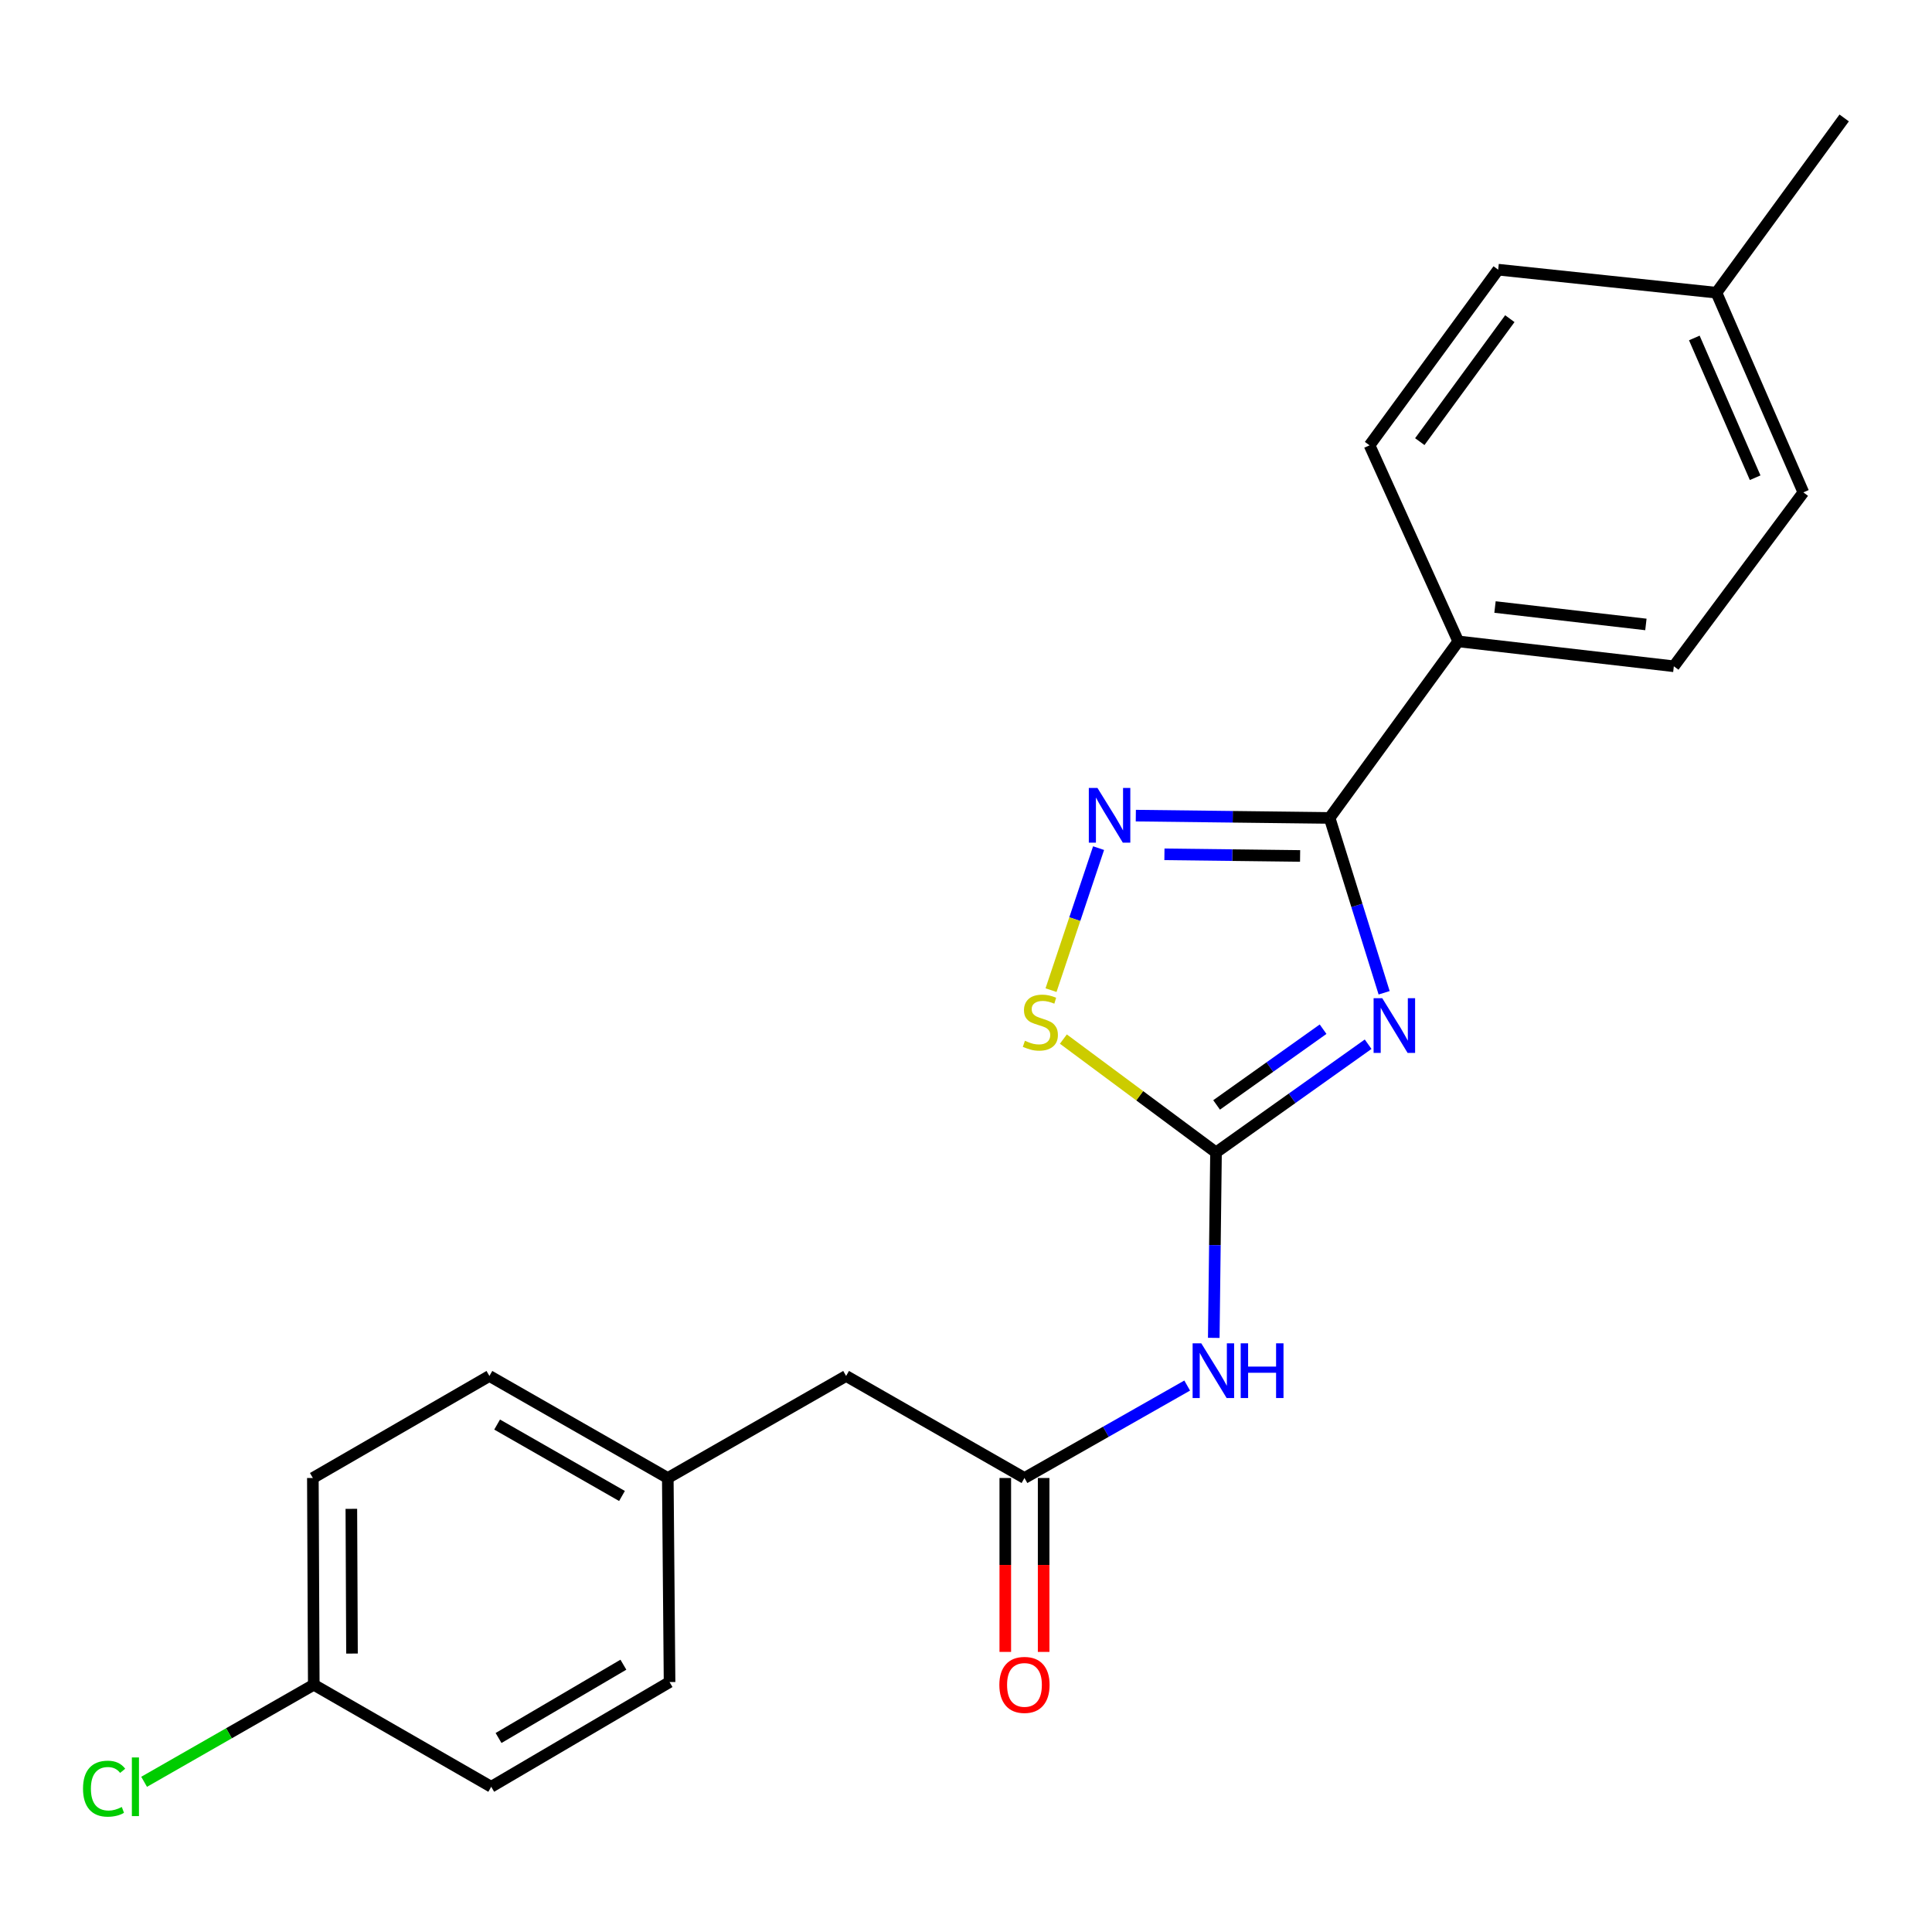 <?xml version='1.0' encoding='iso-8859-1'?>
<svg version='1.1' baseProfile='full'
              xmlns='http://www.w3.org/2000/svg'
                      xmlns:rdkit='http://www.rdkit.org/xml'
                      xmlns:xlink='http://www.w3.org/1999/xlink'
                  xml:space='preserve'
width='1000px' height='1000px' viewBox='0 0 1000 1000'>
<!-- END OF HEADER -->
<rect style='opacity:1.0;fill:#FFFFFF;stroke:none' width='1000' height='1000' x='0' y='0'> </rect>
<path class='bond-0' d='M 708.142,540.488 L 668.775,568.487' style='fill:none;fill-rule:evenodd;stroke:#0000FF;stroke-width:6px;stroke-linecap:butt;stroke-linejoin:miter;stroke-opacity:1' />
<path class='bond-0' d='M 668.775,568.487 L 629.407,596.487' style='fill:none;fill-rule:evenodd;stroke:#000000;stroke-width:6px;stroke-linecap:butt;stroke-linejoin:miter;stroke-opacity:1' />
<path class='bond-0' d='M 684.827,532.711 L 657.269,552.31' style='fill:none;fill-rule:evenodd;stroke:#0000FF;stroke-width:6px;stroke-linecap:butt;stroke-linejoin:miter;stroke-opacity:1' />
<path class='bond-0' d='M 657.269,552.31 L 629.712,571.91' style='fill:none;fill-rule:evenodd;stroke:#000000;stroke-width:6px;stroke-linecap:butt;stroke-linejoin:miter;stroke-opacity:1' />
<path class='bond-1' d='M 716.423,513.861 L 702.316,468.612' style='fill:none;fill-rule:evenodd;stroke:#0000FF;stroke-width:6px;stroke-linecap:butt;stroke-linejoin:miter;stroke-opacity:1' />
<path class='bond-1' d='M 702.316,468.612 L 688.21,423.363' style='fill:none;fill-rule:evenodd;stroke:#000000;stroke-width:6px;stroke-linecap:butt;stroke-linejoin:miter;stroke-opacity:1' />
<path class='bond-3' d='M 629.407,596.487 L 628.826,644.482' style='fill:none;fill-rule:evenodd;stroke:#000000;stroke-width:6px;stroke-linecap:butt;stroke-linejoin:miter;stroke-opacity:1' />
<path class='bond-3' d='M 628.826,644.482 L 628.245,692.477' style='fill:none;fill-rule:evenodd;stroke:#0000FF;stroke-width:6px;stroke-linecap:butt;stroke-linejoin:miter;stroke-opacity:1' />
<path class='bond-4' d='M 629.407,596.487 L 589.903,567.156' style='fill:none;fill-rule:evenodd;stroke:#000000;stroke-width:6px;stroke-linecap:butt;stroke-linejoin:miter;stroke-opacity:1' />
<path class='bond-4' d='M 589.903,567.156 L 550.4,537.826' style='fill:none;fill-rule:evenodd;stroke:#CCCC00;stroke-width:6px;stroke-linecap:butt;stroke-linejoin:miter;stroke-opacity:1' />
<path class='bond-2' d='M 688.21,423.363 L 638.053,422.766' style='fill:none;fill-rule:evenodd;stroke:#000000;stroke-width:6px;stroke-linecap:butt;stroke-linejoin:miter;stroke-opacity:1' />
<path class='bond-2' d='M 638.053,422.766 L 587.897,422.169' style='fill:none;fill-rule:evenodd;stroke:#0000FF;stroke-width:6px;stroke-linecap:butt;stroke-linejoin:miter;stroke-opacity:1' />
<path class='bond-2' d='M 672.927,443.034 L 637.817,442.616' style='fill:none;fill-rule:evenodd;stroke:#000000;stroke-width:6px;stroke-linecap:butt;stroke-linejoin:miter;stroke-opacity:1' />
<path class='bond-2' d='M 637.817,442.616 L 602.707,442.198' style='fill:none;fill-rule:evenodd;stroke:#0000FF;stroke-width:6px;stroke-linecap:butt;stroke-linejoin:miter;stroke-opacity:1' />
<path class='bond-6' d='M 688.21,423.363 L 754.799,331.982' style='fill:none;fill-rule:evenodd;stroke:#000000;stroke-width:6px;stroke-linecap:butt;stroke-linejoin:miter;stroke-opacity:1' />
<path class='bond-22' d='M 568.623,438.987 L 556.317,475.738' style='fill:none;fill-rule:evenodd;stroke:#0000FF;stroke-width:6px;stroke-linecap:butt;stroke-linejoin:miter;stroke-opacity:1' />
<path class='bond-22' d='M 556.317,475.738 L 544.011,512.49' style='fill:none;fill-rule:evenodd;stroke:#CCCC00;stroke-width:6px;stroke-linecap:butt;stroke-linejoin:miter;stroke-opacity:1' />
<path class='bond-5' d='M 614.488,717.16 L 572.375,741.086' style='fill:none;fill-rule:evenodd;stroke:#0000FF;stroke-width:6px;stroke-linecap:butt;stroke-linejoin:miter;stroke-opacity:1' />
<path class='bond-5' d='M 572.375,741.086 L 530.262,765.012' style='fill:none;fill-rule:evenodd;stroke:#000000;stroke-width:6px;stroke-linecap:butt;stroke-linejoin:miter;stroke-opacity:1' />
<path class='bond-7' d='M 520.336,765.012 L 520.336,810.018' style='fill:none;fill-rule:evenodd;stroke:#000000;stroke-width:6px;stroke-linecap:butt;stroke-linejoin:miter;stroke-opacity:1' />
<path class='bond-7' d='M 520.336,810.018 L 520.336,855.025' style='fill:none;fill-rule:evenodd;stroke:#FF0000;stroke-width:6px;stroke-linecap:butt;stroke-linejoin:miter;stroke-opacity:1' />
<path class='bond-7' d='M 540.187,765.012 L 540.187,810.018' style='fill:none;fill-rule:evenodd;stroke:#000000;stroke-width:6px;stroke-linecap:butt;stroke-linejoin:miter;stroke-opacity:1' />
<path class='bond-7' d='M 540.187,810.018 L 540.187,855.025' style='fill:none;fill-rule:evenodd;stroke:#FF0000;stroke-width:6px;stroke-linecap:butt;stroke-linejoin:miter;stroke-opacity:1' />
<path class='bond-8' d='M 530.262,765.012 L 437.943,712.197' style='fill:none;fill-rule:evenodd;stroke:#000000;stroke-width:6px;stroke-linecap:butt;stroke-linejoin:miter;stroke-opacity:1' />
<path class='bond-9' d='M 754.799,331.982 L 866.374,344.863' style='fill:none;fill-rule:evenodd;stroke:#000000;stroke-width:6px;stroke-linecap:butt;stroke-linejoin:miter;stroke-opacity:1' />
<path class='bond-9' d='M 773.812,314.194 L 851.914,323.211' style='fill:none;fill-rule:evenodd;stroke:#000000;stroke-width:6px;stroke-linecap:butt;stroke-linejoin:miter;stroke-opacity:1' />
<path class='bond-10' d='M 754.799,331.982 L 708.877,230.499' style='fill:none;fill-rule:evenodd;stroke:#000000;stroke-width:6px;stroke-linecap:butt;stroke-linejoin:miter;stroke-opacity:1' />
<path class='bond-11' d='M 437.943,712.197 L 345.647,765.012' style='fill:none;fill-rule:evenodd;stroke:#000000;stroke-width:6px;stroke-linecap:butt;stroke-linejoin:miter;stroke-opacity:1' />
<path class='bond-14' d='M 866.374,344.863 L 933.415,254.85' style='fill:none;fill-rule:evenodd;stroke:#000000;stroke-width:6px;stroke-linecap:butt;stroke-linejoin:miter;stroke-opacity:1' />
<path class='bond-13' d='M 708.877,230.499 L 775.456,139.581' style='fill:none;fill-rule:evenodd;stroke:#000000;stroke-width:6px;stroke-linecap:butt;stroke-linejoin:miter;stroke-opacity:1' />
<path class='bond-13' d='M 734.88,228.59 L 781.485,164.947' style='fill:none;fill-rule:evenodd;stroke:#000000;stroke-width:6px;stroke-linecap:butt;stroke-linejoin:miter;stroke-opacity:1' />
<path class='bond-19' d='M 345.647,765.012 L 346.562,870.63' style='fill:none;fill-rule:evenodd;stroke:#000000;stroke-width:6px;stroke-linecap:butt;stroke-linejoin:miter;stroke-opacity:1' />
<path class='bond-20' d='M 345.647,765.012 L 253.317,712.197' style='fill:none;fill-rule:evenodd;stroke:#000000;stroke-width:6px;stroke-linecap:butt;stroke-linejoin:miter;stroke-opacity:1' />
<path class='bond-20' d='M 321.94,774.32 L 257.31,737.35' style='fill:none;fill-rule:evenodd;stroke:#000000;stroke-width:6px;stroke-linecap:butt;stroke-linejoin:miter;stroke-opacity:1' />
<path class='bond-12' d='M 162.41,872.02 L 161.936,765.012' style='fill:none;fill-rule:evenodd;stroke:#000000;stroke-width:6px;stroke-linecap:butt;stroke-linejoin:miter;stroke-opacity:1' />
<path class='bond-12' d='M 182.19,855.881 L 181.858,780.975' style='fill:none;fill-rule:evenodd;stroke:#000000;stroke-width:6px;stroke-linecap:butt;stroke-linejoin:miter;stroke-opacity:1' />
<path class='bond-16' d='M 162.41,872.02 L 118.5,897.14' style='fill:none;fill-rule:evenodd;stroke:#000000;stroke-width:6px;stroke-linecap:butt;stroke-linejoin:miter;stroke-opacity:1' />
<path class='bond-16' d='M 118.5,897.14 L 74.59,922.261' style='fill:none;fill-rule:evenodd;stroke:#00CC00;stroke-width:6px;stroke-linecap:butt;stroke-linejoin:miter;stroke-opacity:1' />
<path class='bond-24' d='M 162.41,872.02 L 254.254,924.835' style='fill:none;fill-rule:evenodd;stroke:#000000;stroke-width:6px;stroke-linecap:butt;stroke-linejoin:miter;stroke-opacity:1' />
<path class='bond-15' d='M 775.456,139.581 L 888.43,151.503' style='fill:none;fill-rule:evenodd;stroke:#000000;stroke-width:6px;stroke-linecap:butt;stroke-linejoin:miter;stroke-opacity:1' />
<path class='bond-23' d='M 933.415,254.85 L 888.43,151.503' style='fill:none;fill-rule:evenodd;stroke:#000000;stroke-width:6px;stroke-linecap:butt;stroke-linejoin:miter;stroke-opacity:1' />
<path class='bond-23' d='M 908.466,247.27 L 876.977,174.928' style='fill:none;fill-rule:evenodd;stroke:#000000;stroke-width:6px;stroke-linecap:butt;stroke-linejoin:miter;stroke-opacity:1' />
<path class='bond-21' d='M 888.43,151.503 L 954.545,61.048' style='fill:none;fill-rule:evenodd;stroke:#000000;stroke-width:6px;stroke-linecap:butt;stroke-linejoin:miter;stroke-opacity:1' />
<path class='bond-17' d='M 254.254,924.835 L 346.562,870.63' style='fill:none;fill-rule:evenodd;stroke:#000000;stroke-width:6px;stroke-linecap:butt;stroke-linejoin:miter;stroke-opacity:1' />
<path class='bond-17' d='M 258.049,899.586 L 322.664,861.643' style='fill:none;fill-rule:evenodd;stroke:#000000;stroke-width:6px;stroke-linecap:butt;stroke-linejoin:miter;stroke-opacity:1' />
<path class='bond-18' d='M 161.936,765.012 L 253.317,712.197' style='fill:none;fill-rule:evenodd;stroke:#000000;stroke-width:6px;stroke-linecap:butt;stroke-linejoin:miter;stroke-opacity:1' />
<path  class='atom-0' d='M 715.454 516.675
L 724.734 531.675
Q 725.654 533.155, 727.134 535.835
Q 728.614 538.515, 728.694 538.675
L 728.694 516.675
L 732.454 516.675
L 732.454 544.995
L 728.574 544.995
L 718.614 528.595
Q 717.454 526.675, 716.214 524.475
Q 715.014 522.275, 714.654 521.595
L 714.654 544.995
L 710.974 544.995
L 710.974 516.675
L 715.454 516.675
' fill='#0000FF'/>
<path  class='atom-3' d='M 568.049 407.847
L 577.329 422.847
Q 578.249 424.327, 579.729 427.007
Q 581.209 429.687, 581.289 429.847
L 581.289 407.847
L 585.049 407.847
L 585.049 436.167
L 581.169 436.167
L 571.209 419.767
Q 570.049 417.847, 568.809 415.647
Q 567.609 413.447, 567.249 412.767
L 567.249 436.167
L 563.569 436.167
L 563.569 407.847
L 568.049 407.847
' fill='#0000FF'/>
<path  class='atom-4' d='M 621.779 695.302
L 631.059 710.302
Q 631.979 711.782, 633.459 714.462
Q 634.939 717.142, 635.019 717.302
L 635.019 695.302
L 638.779 695.302
L 638.779 723.622
L 634.899 723.622
L 624.939 707.222
Q 623.779 705.302, 622.539 703.102
Q 621.339 700.902, 620.979 700.222
L 620.979 723.622
L 617.299 723.622
L 617.299 695.302
L 621.779 695.302
' fill='#0000FF'/>
<path  class='atom-4' d='M 642.179 695.302
L 646.019 695.302
L 646.019 707.342
L 660.499 707.342
L 660.499 695.302
L 664.339 695.302
L 664.339 723.622
L 660.499 723.622
L 660.499 710.542
L 646.019 710.542
L 646.019 723.622
L 642.179 723.622
L 642.179 695.302
' fill='#0000FF'/>
<path  class='atom-5' d='M 530.489 538.702
Q 530.809 538.822, 532.129 539.382
Q 533.449 539.942, 534.889 540.302
Q 536.369 540.622, 537.809 540.622
Q 540.489 540.622, 542.049 539.342
Q 543.609 538.022, 543.609 535.742
Q 543.609 534.182, 542.809 533.222
Q 542.049 532.262, 540.849 531.742
Q 539.649 531.222, 537.649 530.622
Q 535.129 529.862, 533.609 529.142
Q 532.129 528.422, 531.049 526.902
Q 530.009 525.382, 530.009 522.822
Q 530.009 519.262, 532.409 517.062
Q 534.849 514.862, 539.649 514.862
Q 542.929 514.862, 546.649 516.422
L 545.729 519.502
Q 542.329 518.102, 539.769 518.102
Q 537.009 518.102, 535.489 519.262
Q 533.969 520.382, 534.009 522.342
Q 534.009 523.862, 534.769 524.782
Q 535.569 525.702, 536.689 526.222
Q 537.849 526.742, 539.769 527.342
Q 542.329 528.142, 543.849 528.942
Q 545.369 529.742, 546.449 531.382
Q 547.569 532.982, 547.569 535.742
Q 547.569 539.662, 544.929 541.782
Q 542.329 543.862, 537.969 543.862
Q 535.449 543.862, 533.529 543.302
Q 531.649 542.782, 529.409 541.862
L 530.489 538.702
' fill='#CCCC00'/>
<path  class='atom-8' d='M 517.262 872.1
Q 517.262 865.3, 520.622 861.5
Q 523.982 857.7, 530.262 857.7
Q 536.542 857.7, 539.902 861.5
Q 543.262 865.3, 543.262 872.1
Q 543.262 878.98, 539.862 882.9
Q 536.462 886.78, 530.262 886.78
Q 524.022 886.78, 520.622 882.9
Q 517.262 879.02, 517.262 872.1
M 530.262 883.58
Q 534.582 883.58, 536.902 880.7
Q 539.262 877.78, 539.262 872.1
Q 539.262 866.54, 536.902 863.74
Q 534.582 860.9, 530.262 860.9
Q 525.942 860.9, 523.582 863.7
Q 521.262 866.5, 521.262 872.1
Q 521.262 877.82, 523.582 880.7
Q 525.942 883.58, 530.262 883.58
' fill='#FF0000'/>
<path  class='atom-17' d='M 42.971 925.815
Q 42.971 918.775, 46.251 915.095
Q 49.571 911.375, 55.851 911.375
Q 61.691 911.375, 64.811 915.495
L 62.171 917.655
Q 59.891 914.655, 55.851 914.655
Q 51.571 914.655, 49.291 917.535
Q 47.051 920.375, 47.051 925.815
Q 47.051 931.415, 49.371 934.295
Q 51.731 937.175, 56.291 937.175
Q 59.411 937.175, 63.051 935.295
L 64.171 938.295
Q 62.691 939.255, 60.451 939.815
Q 58.211 940.375, 55.731 940.375
Q 49.571 940.375, 46.251 936.615
Q 42.971 932.855, 42.971 925.815
' fill='#00CC00'/>
<path  class='atom-17' d='M 68.251 909.655
L 71.931 909.655
L 71.931 940.015
L 68.251 940.015
L 68.251 909.655
' fill='#00CC00'/>
</svg>
